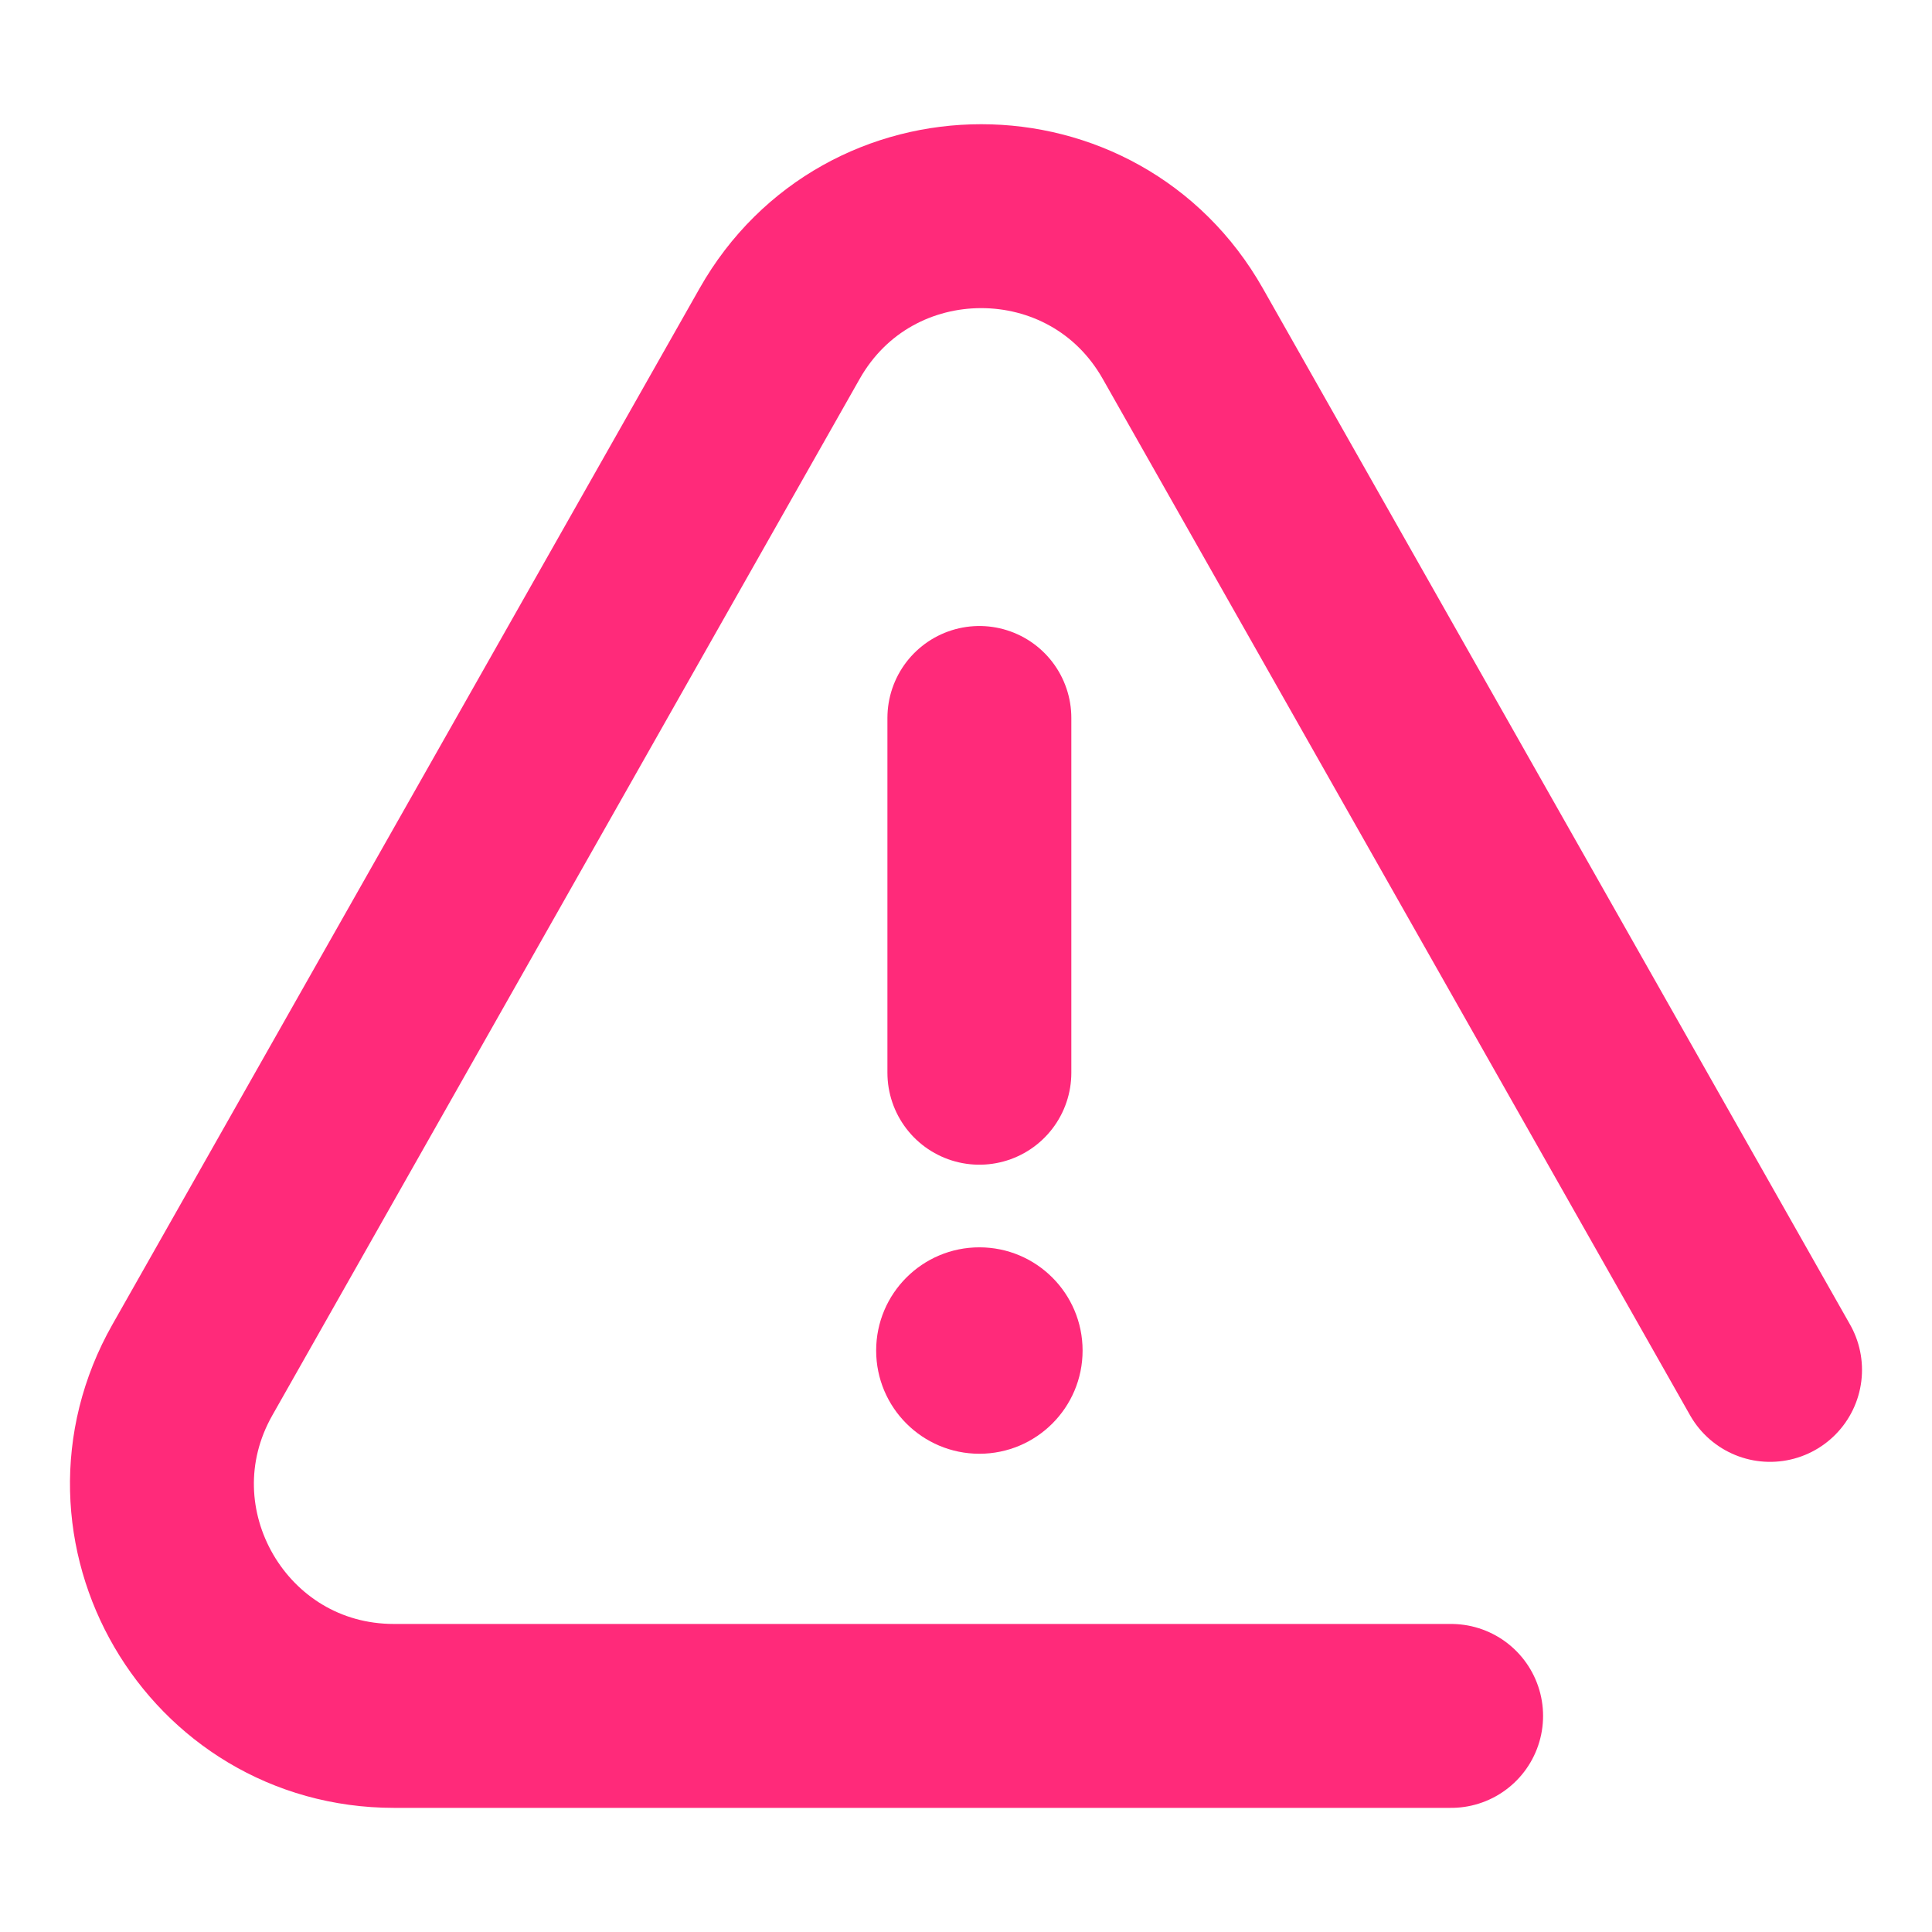 <svg width="52" height="52" viewBox="0 0 52 52" fill="none" xmlns="http://www.w3.org/2000/svg">
<path d="M47.641 36.871L31.836 8.981C29.447 4.764 23.372 4.764 20.983 8.981L5.178 36.871C2.822 41.029 5.826 46.184 10.605 46.184H39.057" stroke="#FF2A7A" stroke-width="4.95" stroke-linecap="round"/>
<path d="M26.36 19.324L26.36 28.873" stroke="#FF2A7A" stroke-width="4.95" stroke-linecap="round"/>
<circle cx="26.36" cy="36.35" r="2.778" fill="#FF2A7A"/>
</svg>
